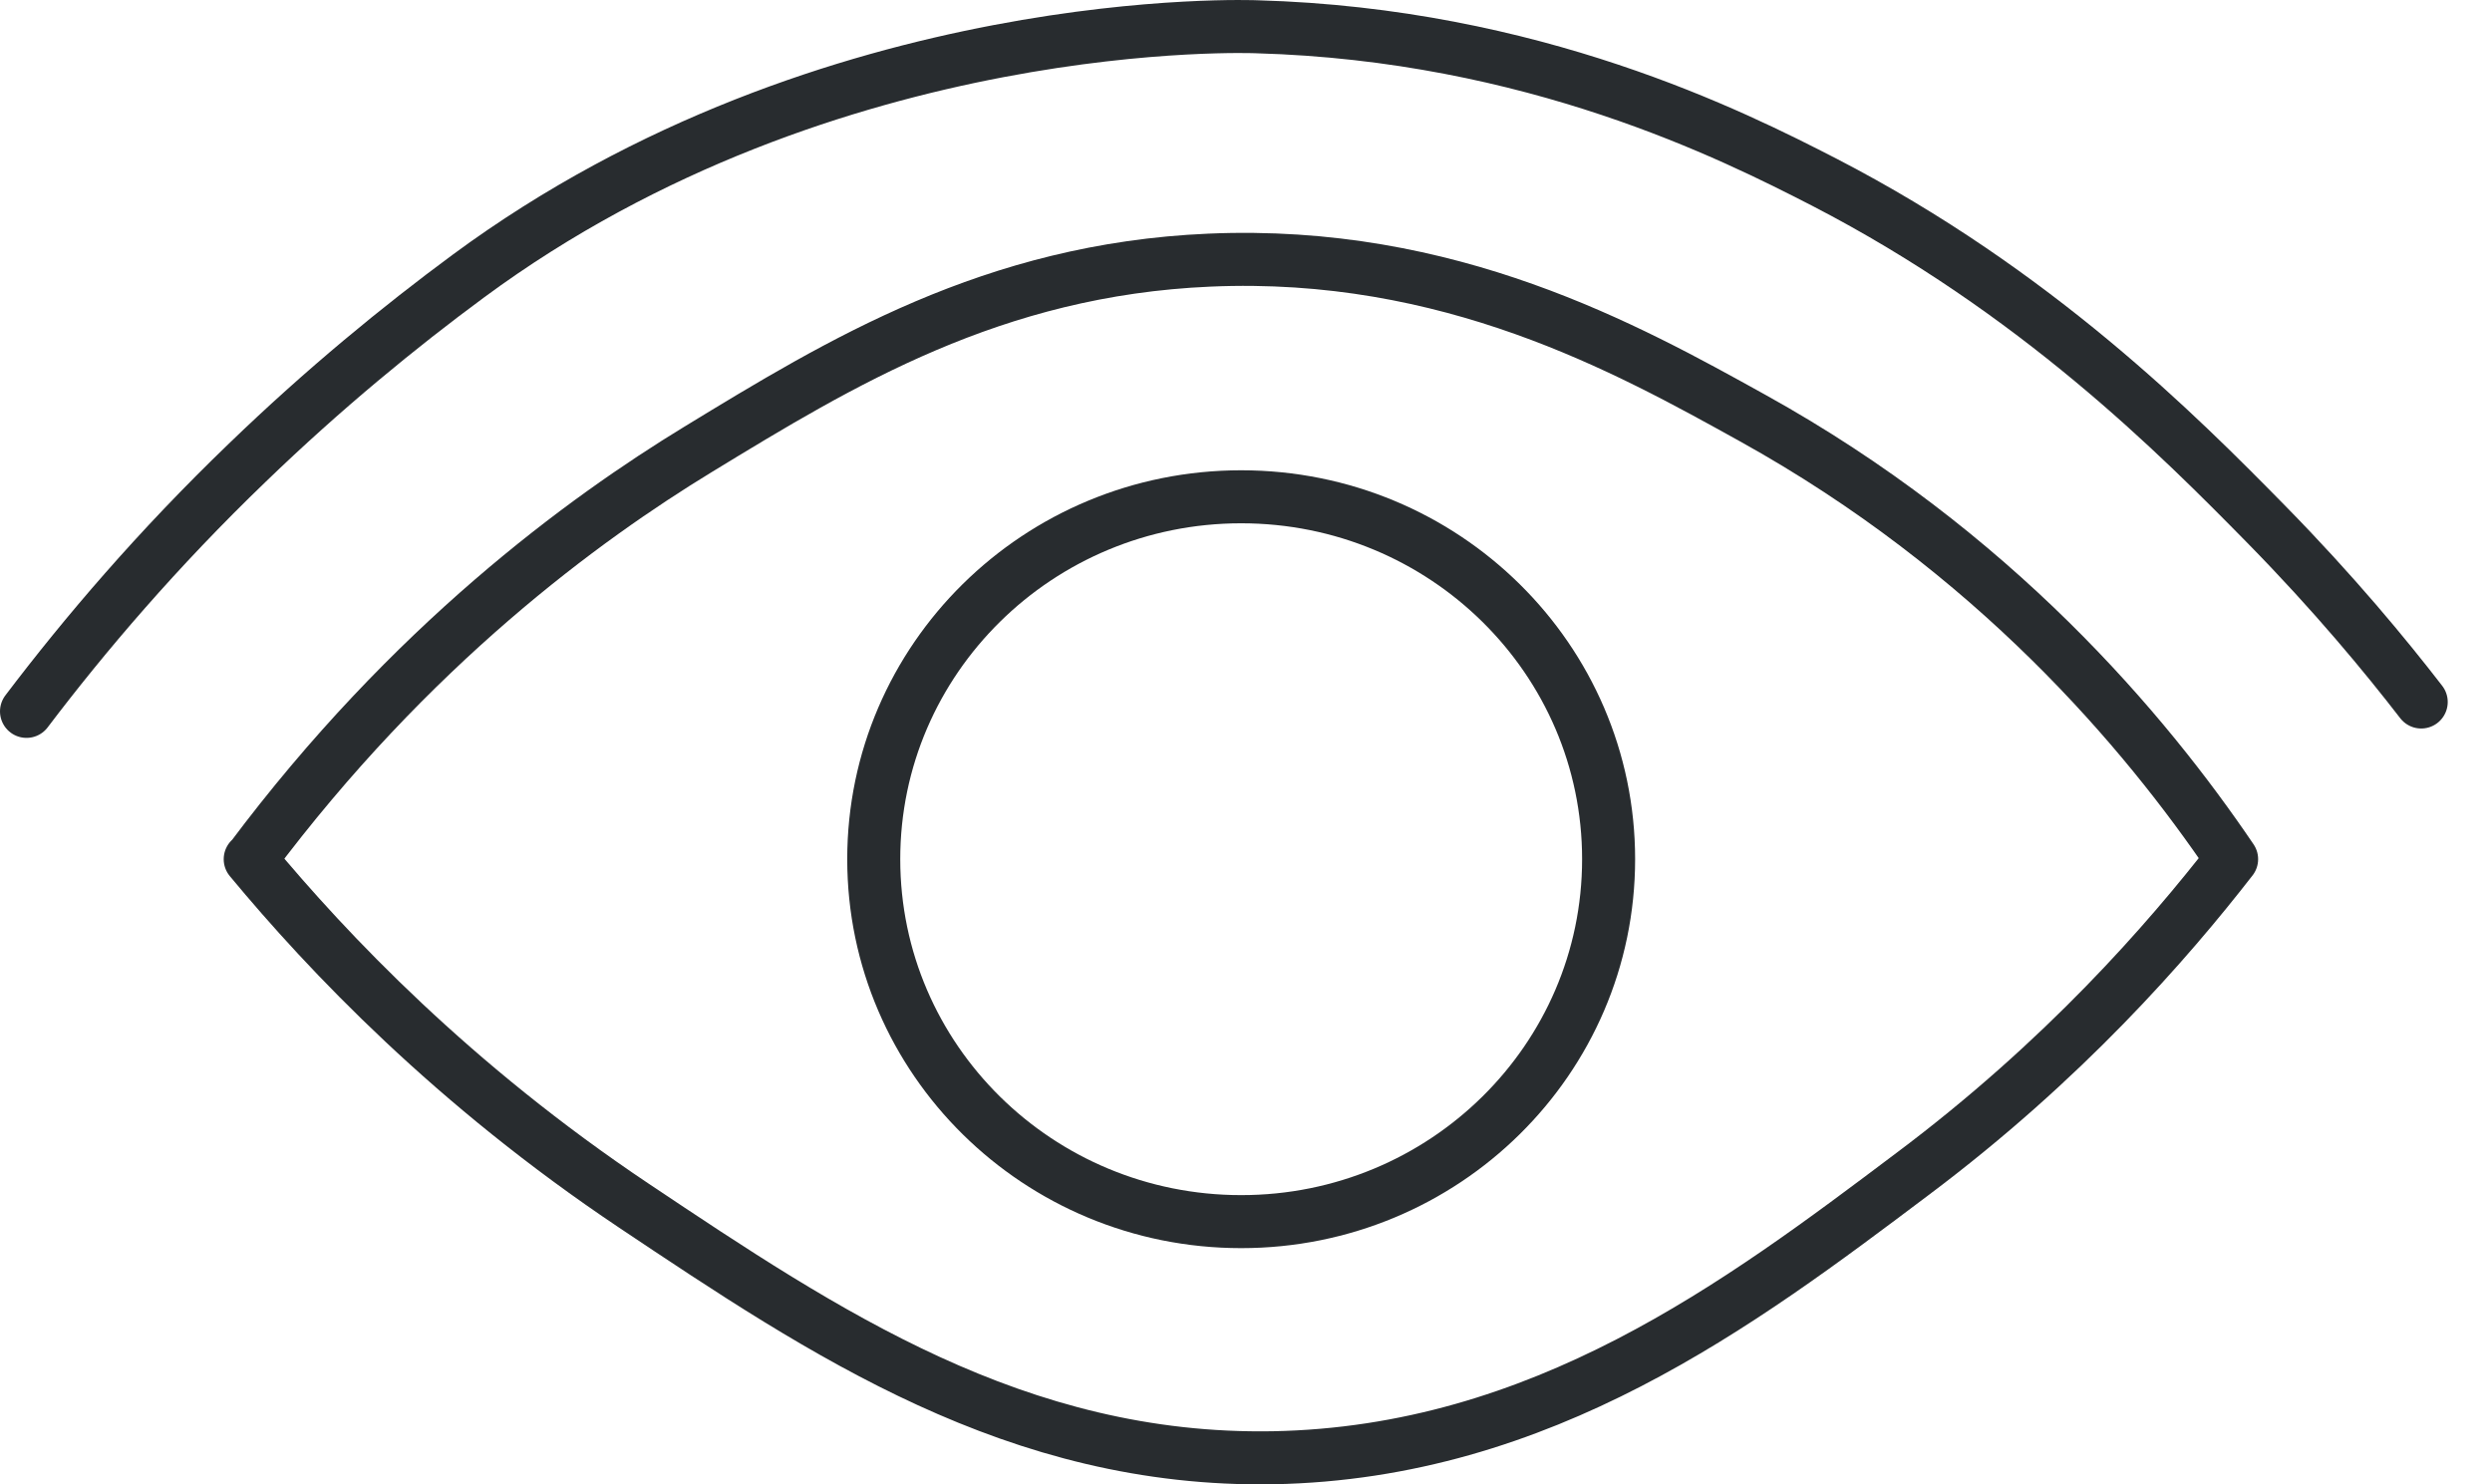 <svg xmlns="http://www.w3.org/2000/svg" fill="none" viewBox="0 0 47 28" height="28" width="47">
<path stroke-linejoin="round" stroke-linecap="round" stroke="#282C2F" d="M4.729 16.207C7.746 12.17 11.016 9.787 13.167 8.476C15.847 6.842 18.726 5.084 22.808 4.907C27.333 4.709 30.687 6.572 33.05 7.883C37.596 10.401 40.454 13.793 42.089 16.207C40.876 17.768 38.925 20.006 36.066 22.149C32.818 24.595 29.084 27.404 24.01 27.498C19.18 27.581 15.551 25.146 11.954 22.742C8.548 20.463 6.195 17.987 4.719 16.207H4.729Z"></path>
<path stroke-linejoin="round" stroke-linecap="round" stroke="#282C2F" d="M23.409 23.044C27.236 23.044 30.339 19.983 30.339 16.207C30.339 12.432 27.236 9.371 23.409 9.371C19.582 9.371 16.479 12.432 16.479 16.207C16.479 19.983 19.582 23.044 23.409 23.044Z"></path>
<path stroke-linejoin="round" stroke-linecap="round" stroke="#282C2F" d="M0.5 13.419C1.597 11.972 2.968 10.359 4.666 8.726C6.111 7.331 7.535 6.166 8.833 5.208C15.668 0.162 23.705 0.505 23.705 0.505C28.915 0.651 32.691 2.555 34.411 3.439C38.398 5.5 41.087 8.205 42.743 9.891C44.02 11.192 44.99 12.368 45.665 13.242"></path>
</svg>
